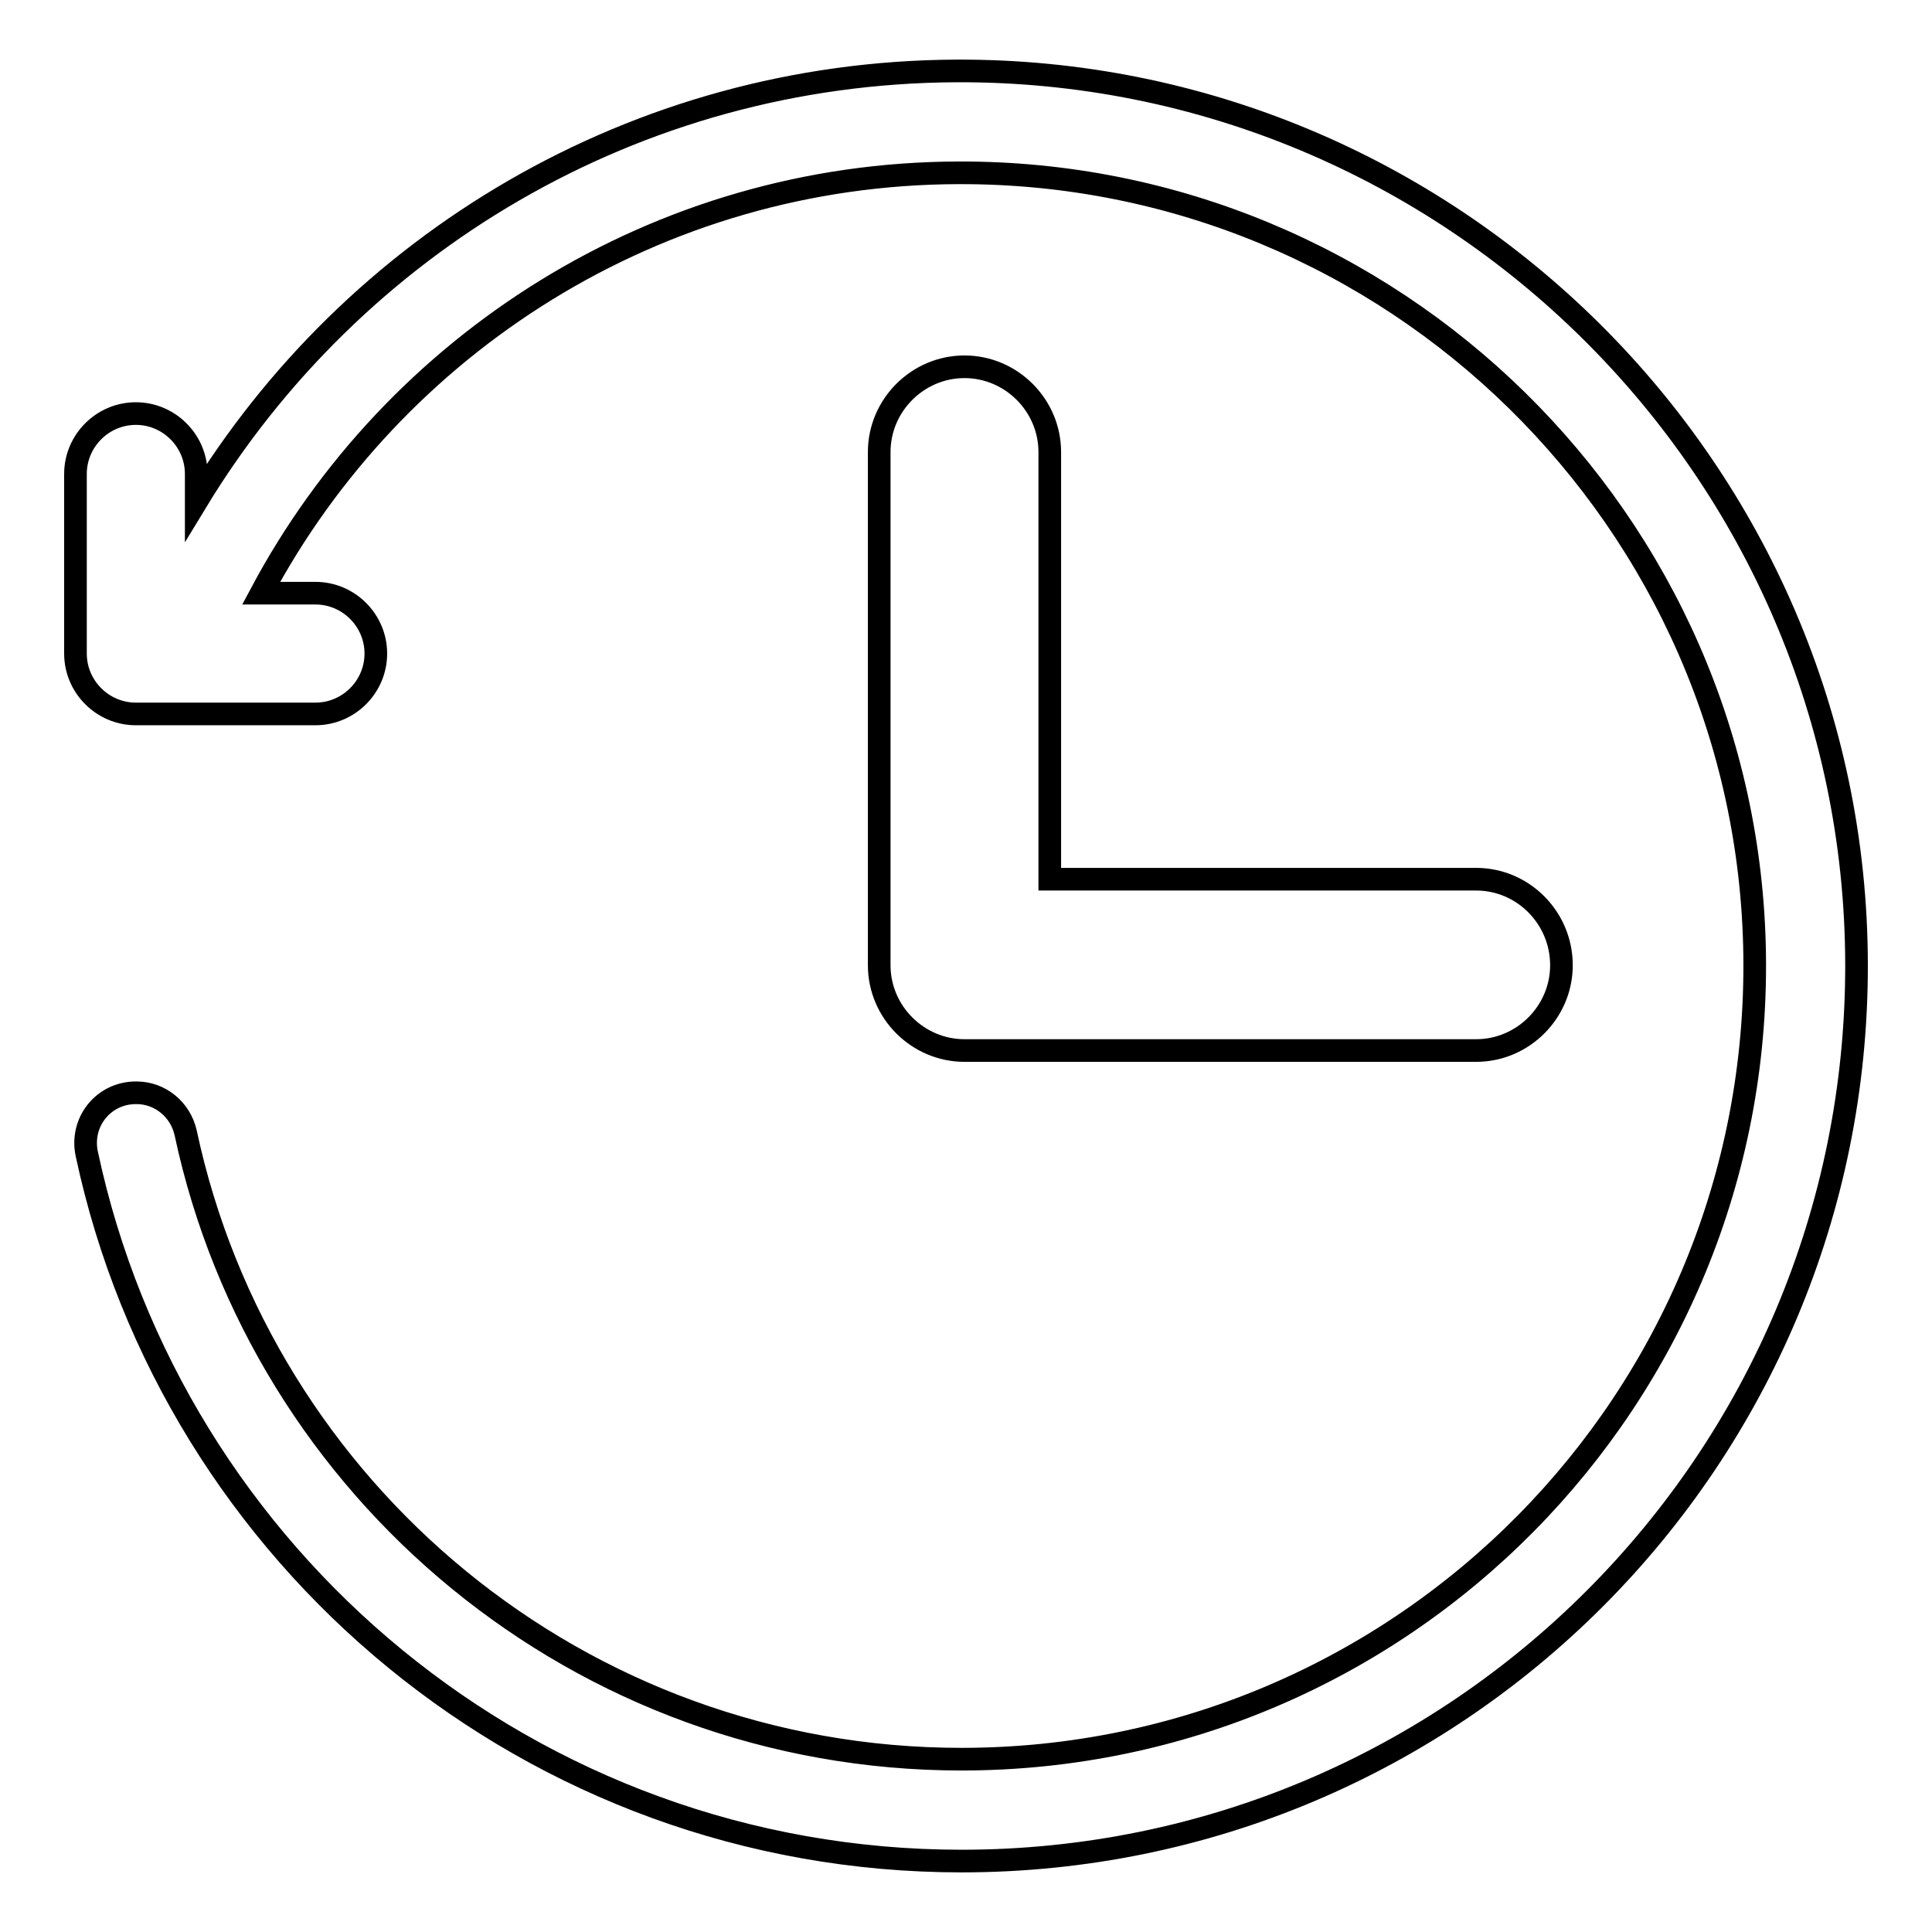 <?xml version="1.0" encoding="utf-8"?>
<!-- Svg Vector Icons : http://www.onlinewebfonts.com/icon -->
<!DOCTYPE svg PUBLIC "-//W3C//DTD SVG 1.1//EN" "http://www.w3.org/Graphics/SVG/1.1/DTD/svg11.dtd">
<svg version="1.1" xmlns="http://www.w3.org/2000/svg" xmlns:xlink="http://www.w3.org/1999/xlink" x="0px" y="0px" viewBox="0 0 256 256" enable-background="new 0 0 256 256" xml:space="preserve">
<g><g><path stroke-width="3" fill-opacity="0" stroke="#000000"  d="M195.6,116.5h-56.5V59.9c0-6.2-5.1-11.3-11.3-11.3l0,0c-6.2,0-11.3,5.1-11.3,11.3v68l0,0c0,6.2,5.1,11.3,11.3,11.3l0,0h67.8c6.2,0,11.3-5.1,11.3-11.3l0,0C206.9,121.6,201.8,116.5,195.6,116.5z"/><path stroke-width="3" fill-opacity="0" stroke="#000000"  d="M126.7,9.4c-42.7,0.2-80,23-100.7,57.1v-3.7c0-4.4-3.6-8-8-8l0,0c-4.4,0-8,3.6-8,8v23.8l0,0c0,4.4,3.6,8,8,8l0,0h23.8c4.4,0,8-3.6,8-8l0,0c0-4.4-3.6-8-8-8h-7.2C52.2,45.6,87,23,127,22.9c57.5-0.2,104.7,46.1,105.5,103.6c0.8,58.8-46.6,106.6-105.1,106.6c-50.5,0-92.7-35.6-102.8-83c-0.7-3.1-3.4-5.3-6.5-5.3H18c-4.3,0-7.4,3.9-6.5,8.1c11.4,53.5,59,93.7,115.9,93.7c65.6,0,118.7-53.2,118.6-118.8C245.9,62.3,192.2,9.1,126.7,9.4z"/></g></g>
</svg>